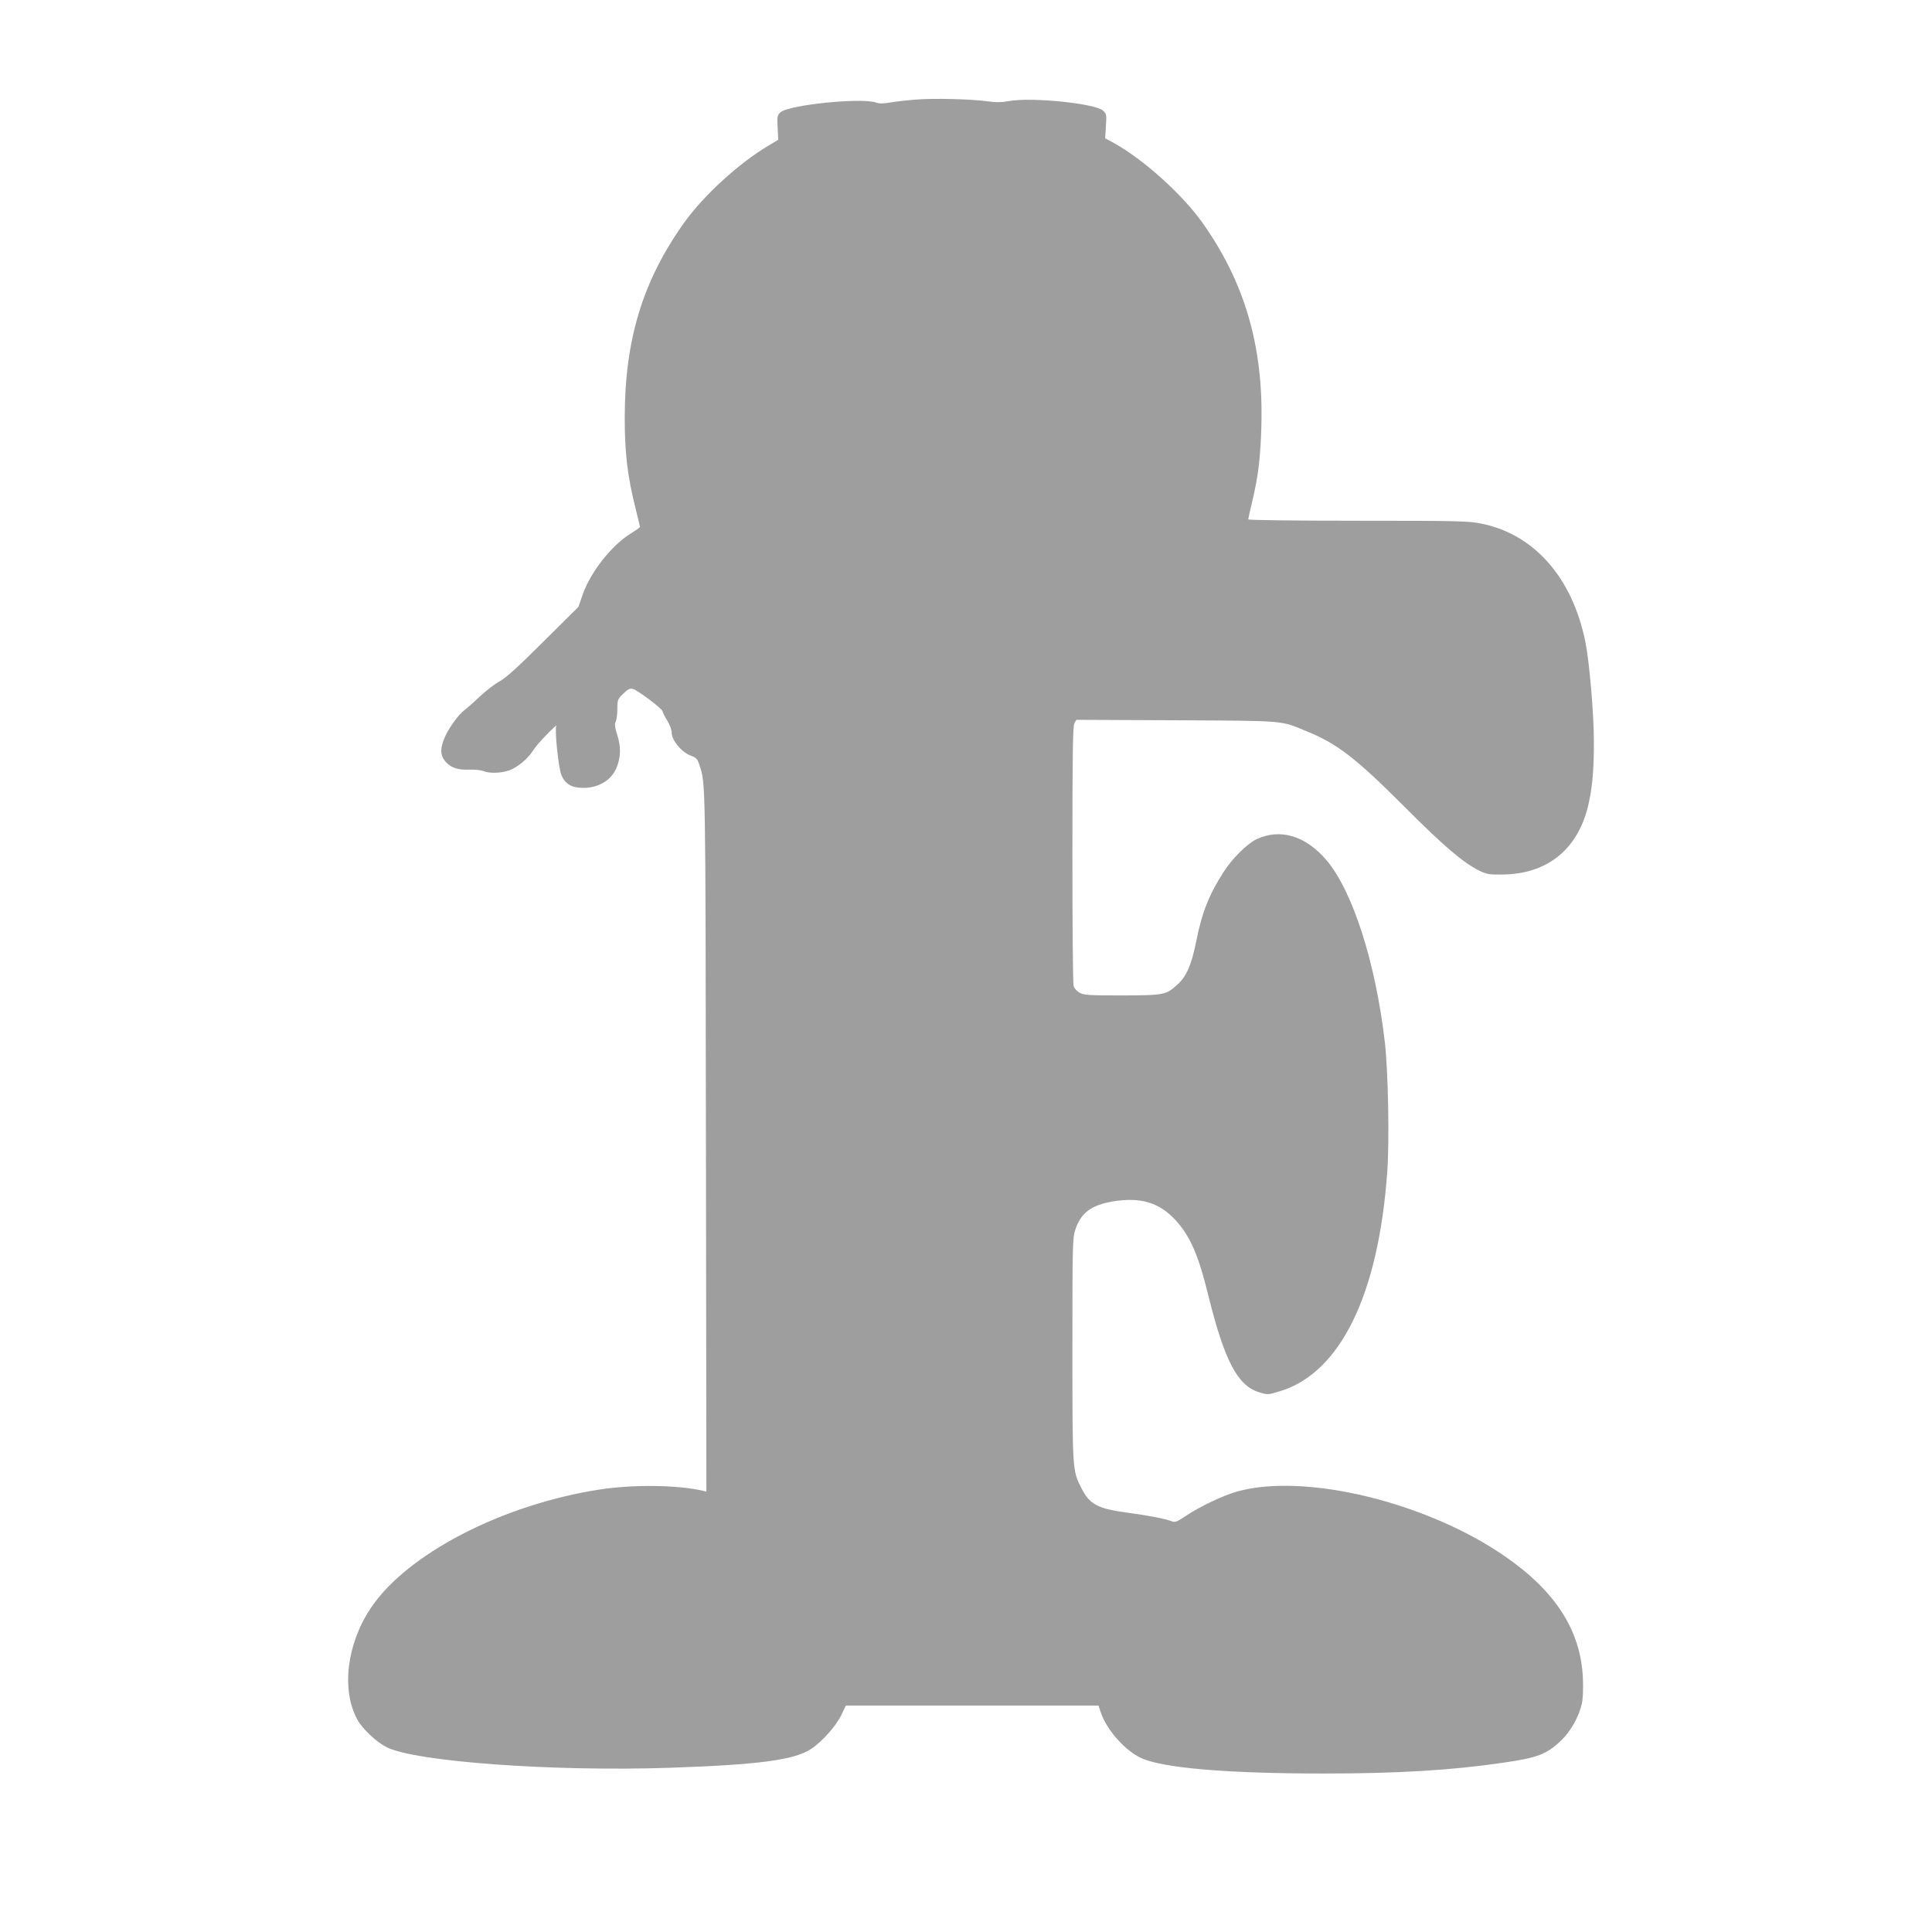 <?xml version="1.0" standalone="no"?>
<!DOCTYPE svg PUBLIC "-//W3C//DTD SVG 20010904//EN"
 "http://www.w3.org/TR/2001/REC-SVG-20010904/DTD/svg10.dtd">
<svg version="1.0" xmlns="http://www.w3.org/2000/svg"
 width="1280pt" height="1280pt" viewBox="0 0 1280 1280"
 preserveAspectRatio="xMidYMid meet">
<g transform="translate(0,1280) scale(0.1,-0.1)"
fill="#9e9e9e" stroke="none">
<path d="M6065 12140 c-55 -4 -130 -13 -167 -19 -45 -8 -75 -8 -93 -1 -93 35
-578 -14 -634 -64 -21 -19 -23 -27 -19 -102 l4 -80 -65 -39 c-194 -115 -429
-329 -558 -510 -275 -385 -394 -776 -394 -1295 0 -230 18 -384 71 -595 16 -66
30 -123 30 -126 0 -3 -28 -23 -62 -44 -127 -79 -267 -257 -318 -406 l-28 -80
-234 -232 c-167 -167 -248 -240 -288 -261 -30 -16 -86 -59 -125 -95 -38 -36
-86 -79 -106 -94 -46 -35 -112 -128 -139 -198 -26 -66 -21 -111 16 -150 36
-37 79 -51 156 -48 35 1 76 -3 91 -10 40 -16 115 -14 170 5 53 18 126 78 159
132 12 20 54 69 92 107 38 39 66 64 62 57 -13 -22 14 -282 34 -329 26 -58 68
-83 145 -83 101 0 185 51 219 132 29 68 31 140 6 217 -17 53 -19 73 -11 89 6
12 11 49 11 84 0 61 2 66 39 102 31 30 45 37 63 32 32 -8 198 -133 198 -149 0
-7 14 -34 30 -60 18 -29 30 -61 30 -81 0 -50 65 -129 124 -151 40 -15 47 -23
60 -64 41 -125 40 -71 43 -2485 l3 -2328 -22 5 c-163 39 -459 43 -683 9 -648
-100 -1281 -428 -1520 -788 -158 -238 -194 -540 -88 -736 34 -62 125 -148 193
-183 191 -97 1103 -163 1876 -137 589 20 823 51 935 123 71 45 170 155 203
227 l30 62 837 0 837 0 16 -48 c37 -110 156 -246 261 -297 140 -68 567 -105
1215 -105 485 0 845 21 1185 71 231 33 292 56 387 147 66 63 120 160 139 249
7 36 9 100 6 168 -15 313 -181 572 -515 803 -518 359 -1324 555 -1773 431 -92
-25 -252 -101 -342 -162 -58 -39 -72 -45 -93 -36 -48 18 -159 39 -300 58 -193
26 -245 54 -300 163 -59 116 -59 116 -59 918 0 692 1 738 19 792 36 112 106
164 248 188 181 30 302 -5 409 -116 102 -108 158 -234 225 -509 107 -432 195
-599 339 -640 56 -17 58 -16 139 9 398 124 649 640 707 1453 15 210 6 665 -16
858 -61 526 -212 997 -384 1203 -140 166 -311 217 -470 140 -59 -29 -158 -127
-213 -213 -97 -150 -146 -273 -183 -463 -31 -152 -63 -229 -121 -282 -78 -72
-88 -74 -369 -75 -221 0 -254 2 -282 18 -19 10 -36 29 -40 45 -5 15 -8 407 -8
872 0 677 3 850 13 868 l13 23 662 -3 c732 -4 687 0 862 -72 205 -83 327 -178
650 -501 260 -261 387 -369 495 -423 49 -24 66 -27 150 -26 294 1 497 160 569
444 29 116 41 239 41 431 0 187 -29 526 -56 664 -85 425 -337 713 -685 785
-88 18 -140 20 -821 20 -437 0 -728 4 -728 9 0 5 11 56 25 113 41 170 56 292
62 508 14 523 -109 948 -391 1345 -134 188 -390 419 -587 528 l-57 31 5 81 c5
75 4 81 -19 102 -50 47 -466 90 -620 64 -54 -10 -92 -10 -148 -2 -108 15 -359
21 -475 11z"/>
</g>
</svg>
